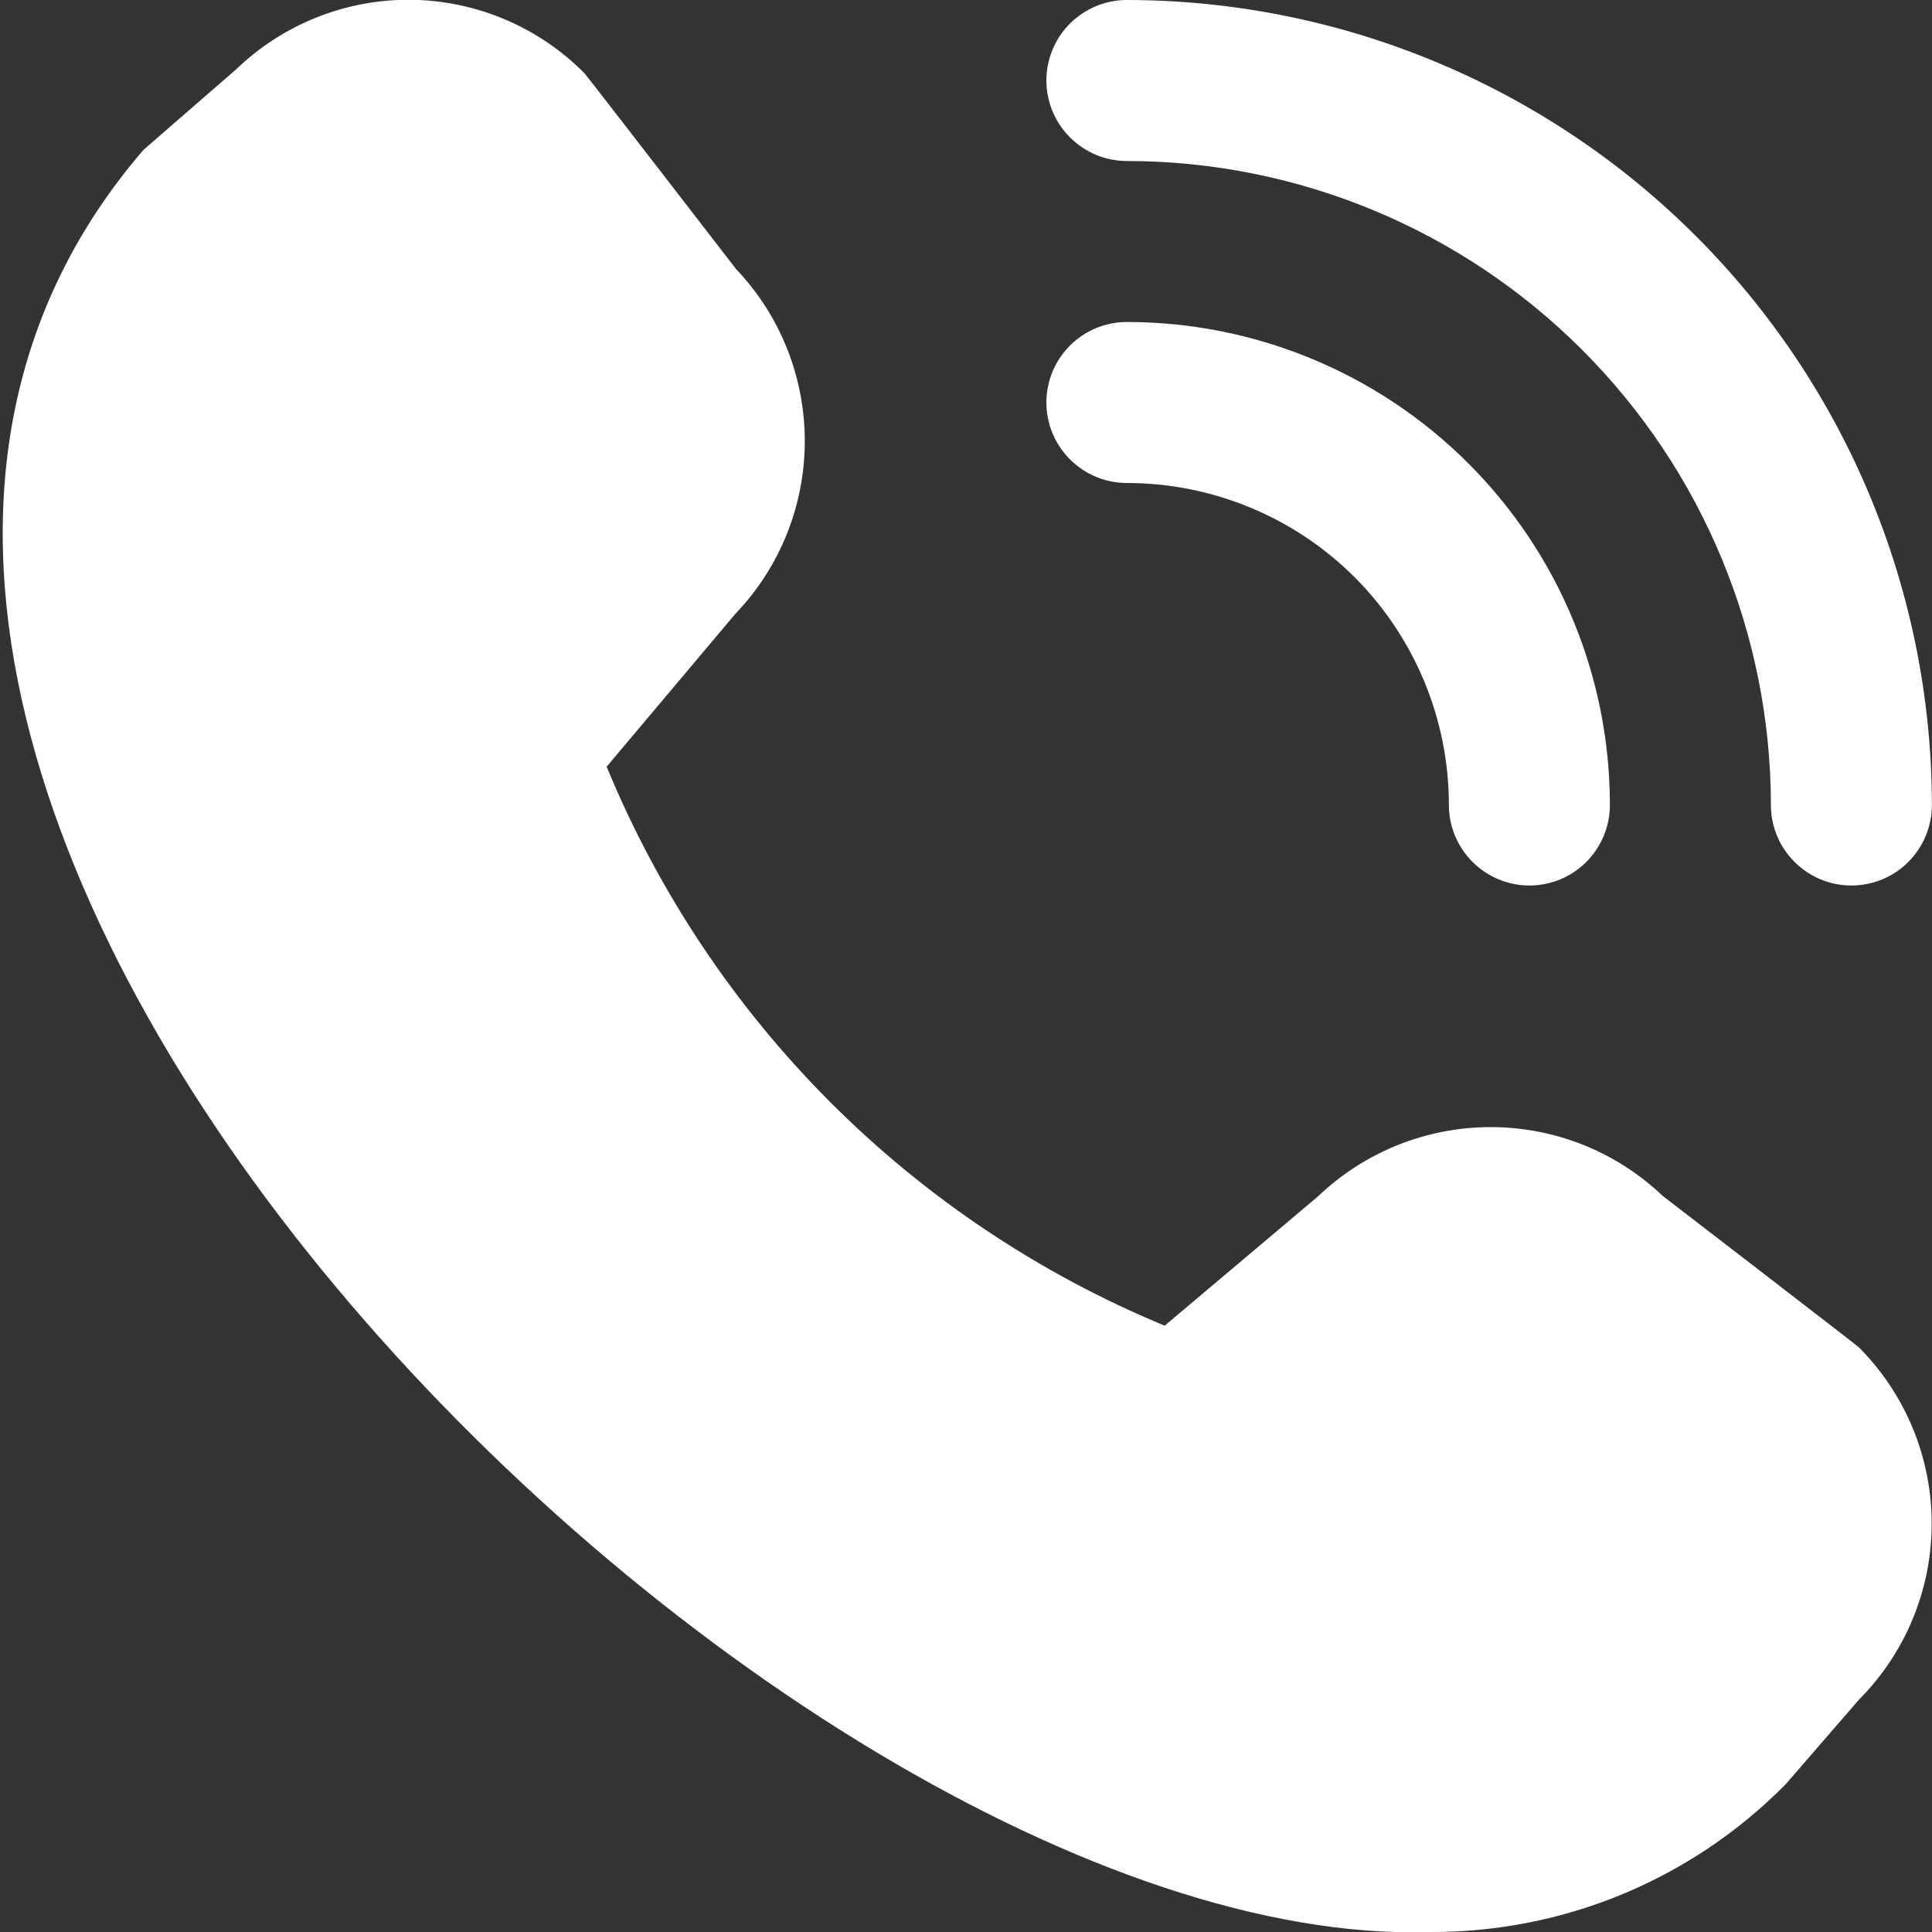 <svg width="18" height="18" viewBox="0 0 18 18" fill="none" xmlns="http://www.w3.org/2000/svg">
<rect x="0" y="0" width="18" height="18" fill="#333333" stroke="none"/>
<g clip-path="url(#clip0_0_186)">
<path d="M17.249 8.25C17.05 8.25 16.86 8.171 16.719 8.03C16.578 7.889 16.499 7.699 16.499 7.5C16.498 5.909 15.865 4.384 14.74 3.259C13.615 2.134 12.09 1.501 10.499 1.5C10.3 1.5 10.11 1.421 9.969 1.28C9.828 1.139 9.749 0.949 9.749 0.75C9.749 0.551 9.828 0.36 9.969 0.219C10.11 0.079 10.3 -0 10.499 -0C12.488 0.002 14.394 0.793 15.8 2.199C17.206 3.605 17.997 5.511 17.999 7.5C17.999 7.699 17.92 7.889 17.78 8.03C17.639 8.171 17.448 8.25 17.249 8.25ZM14.999 7.5C14.999 6.306 14.525 5.162 13.681 4.318C12.837 3.474 11.693 3 10.499 3C10.3 3 10.11 3.079 9.969 3.219C9.828 3.36 9.749 3.551 9.749 3.75C9.749 3.949 9.828 4.139 9.969 4.28C10.11 4.421 10.3 4.5 10.499 4.5C11.295 4.5 12.058 4.816 12.621 5.378C13.183 5.941 13.499 6.704 13.499 7.5C13.499 7.699 13.578 7.889 13.719 8.03C13.86 8.171 14.05 8.25 14.249 8.25C14.448 8.25 14.639 8.171 14.78 8.03C14.92 7.889 14.999 7.699 14.999 7.5ZM16.637 16.623L17.319 15.836C17.753 15.4 17.997 14.81 17.997 14.194C17.997 13.579 17.753 12.989 17.319 12.553C17.296 12.53 15.491 11.142 15.491 11.142C15.058 10.729 14.483 10.5 13.885 10.501C13.287 10.502 12.712 10.733 12.28 11.146L10.851 12.351C9.684 11.868 8.624 11.159 7.732 10.265C6.84 9.371 6.133 8.31 5.652 7.143L6.852 5.718C7.266 5.286 7.497 4.711 7.498 4.113C7.499 3.515 7.27 2.939 6.857 2.506C6.857 2.506 5.467 0.704 5.444 0.681C5.016 0.25 4.436 0.005 3.829 -0.002C3.222 -0.008 2.637 0.225 2.2 0.646L1.337 1.396C-3.758 7.308 7.214 18.195 13.321 18C13.937 18.003 14.549 17.883 15.118 17.647C15.688 17.41 16.204 17.062 16.637 16.623Z" fill="white"/>
</g>
<defs>
<clipPath id="clip0_0_186">
<rect width="18" height="18" fill="white"/>
</clipPath>
</defs>
</svg>
